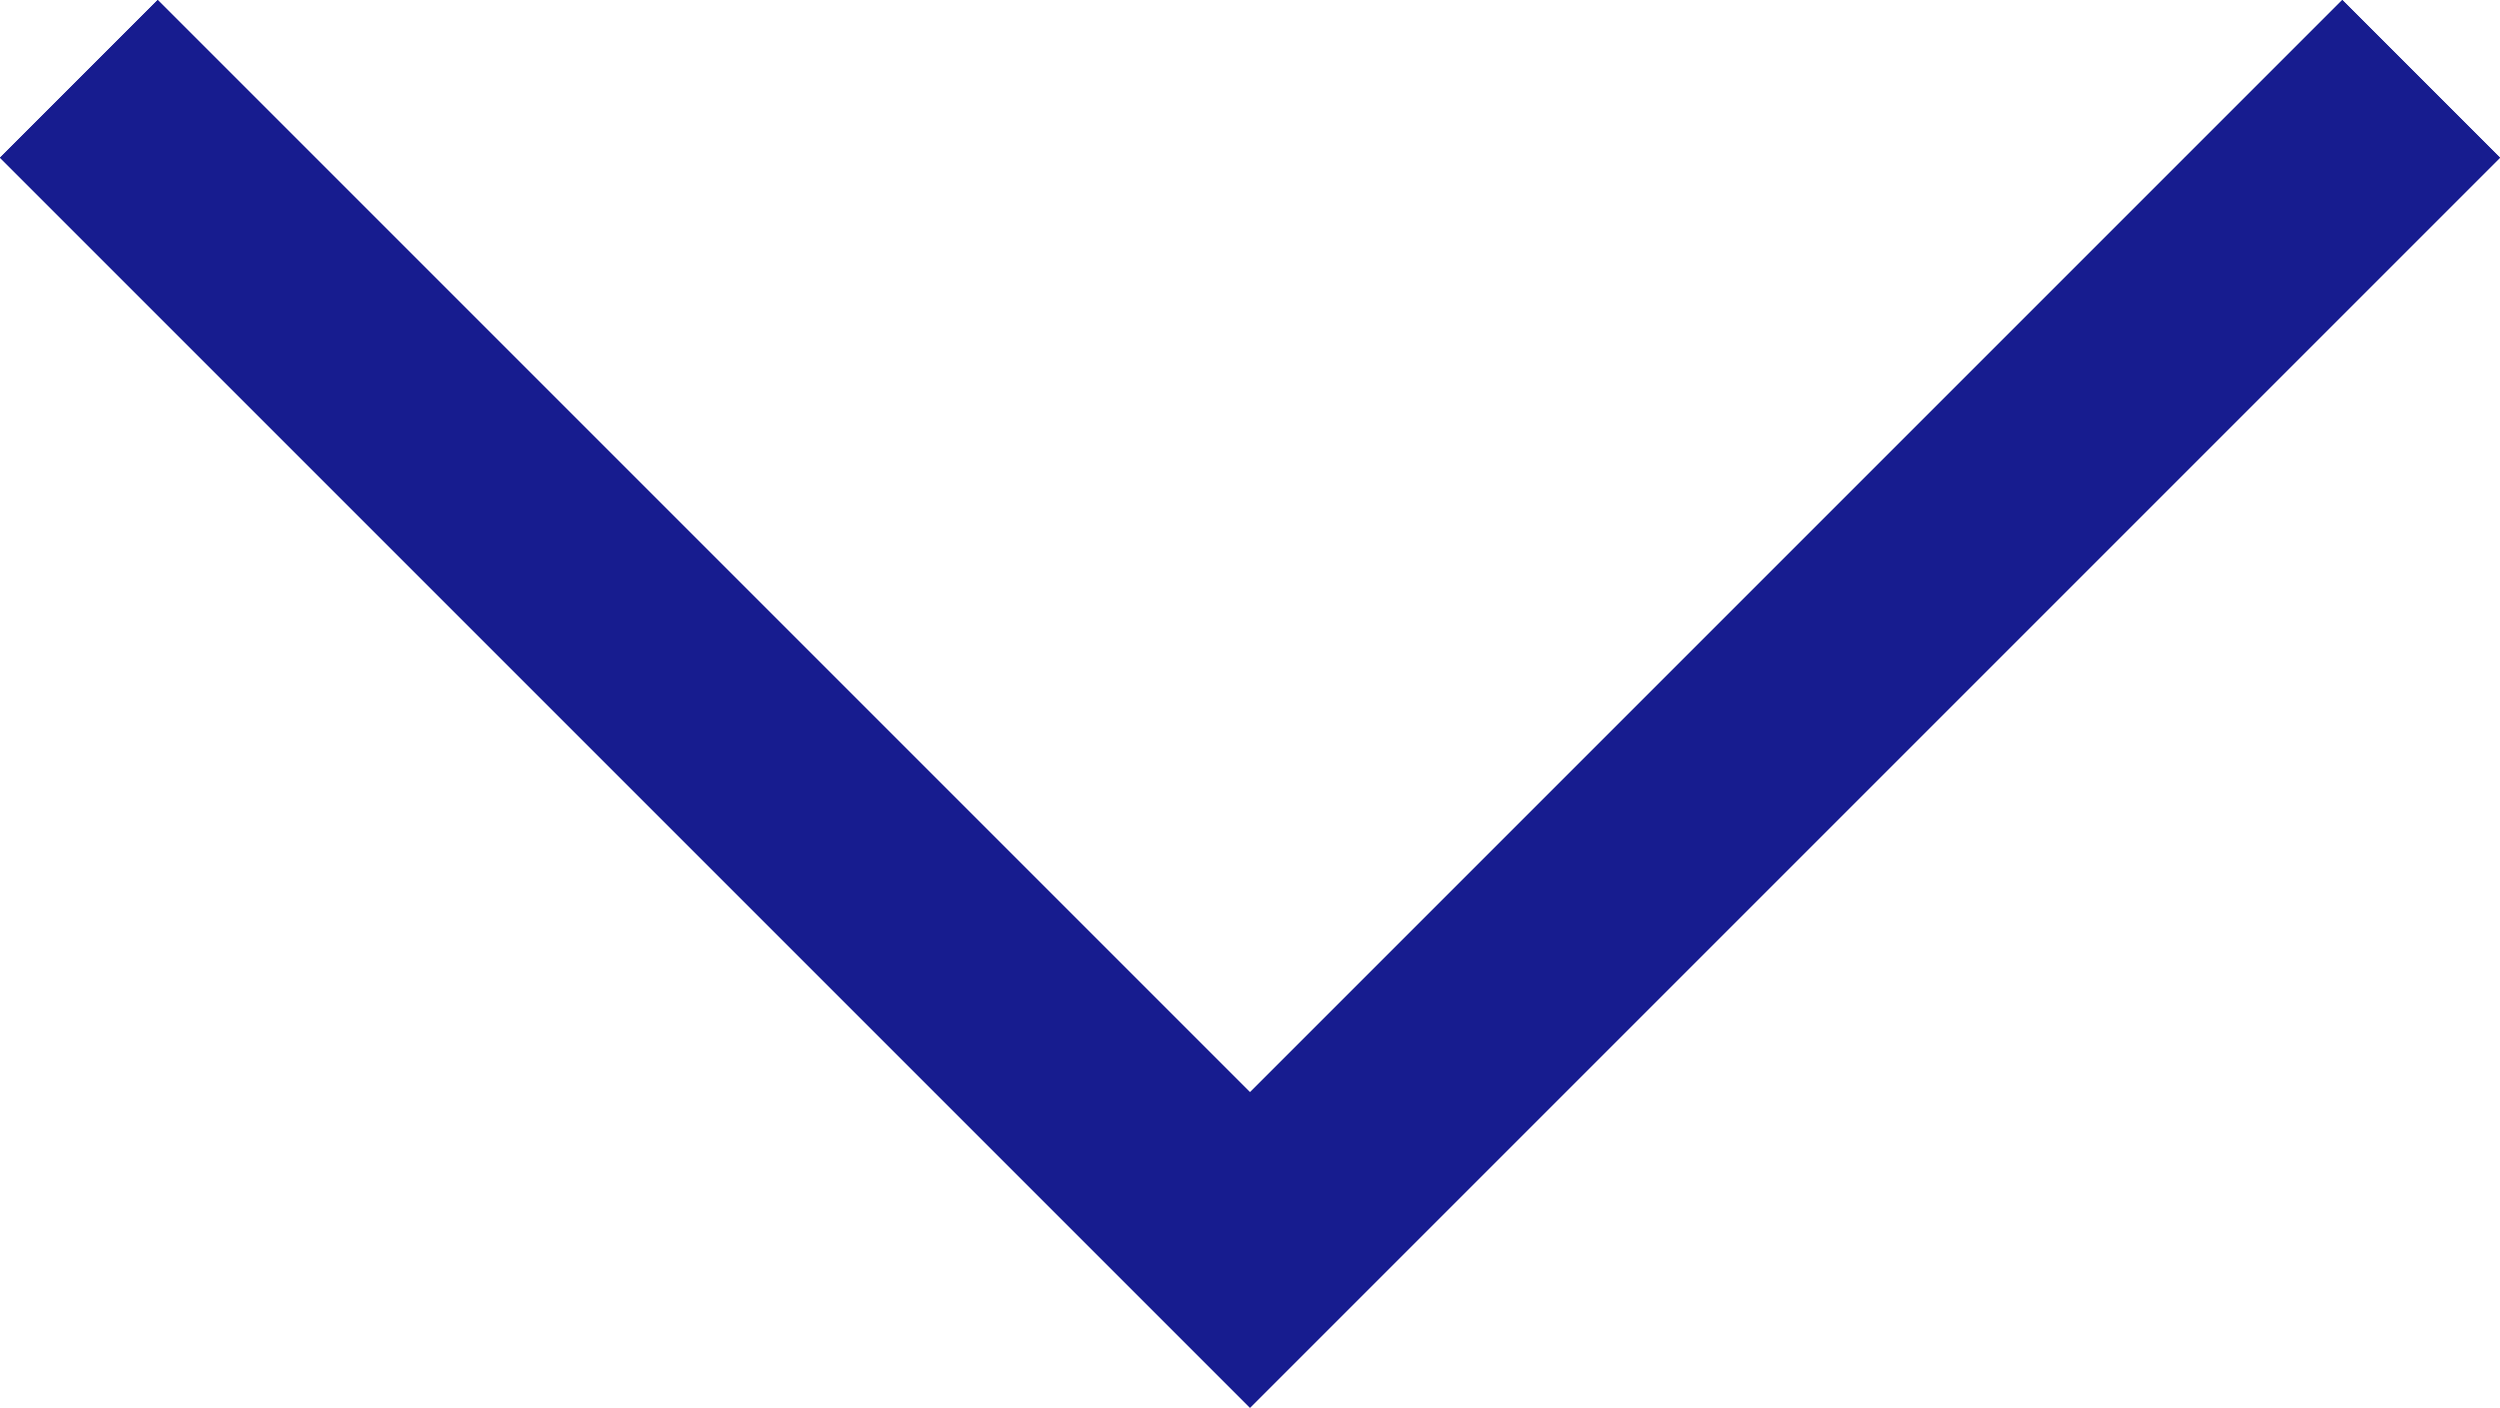 <?xml version="1.0" encoding="utf-8"?>
<!-- Generator: Adobe Illustrator 22.1.0, SVG Export Plug-In . SVG Version: 6.00 Build 0)  -->
<svg version="1.1" id="レイヤー_1" xmlns="http://www.w3.org/2000/svg" xmlns:xlink="http://www.w3.org/1999/xlink" x="0px"
	 y="0px" width="22.414px" height="12.621px" viewBox="0 0 22.414 12.621" style="enable-background:new 0 0 22.414 12.621;"
	 xml:space="preserve">
<style type="text/css">
	.st0{fill:#171C8F;}
</style>
<g>
	<g>
		<polygon class="st0" points="11.207,12.621 0,1.414 1.414,0 11.207,9.793 21,0 22.414,1.414 		"/>
	</g>
</g>
<g>
	<g>
		<polygon class="st0" points="11.207,12.621 0,1.414 1.414,0 11.207,9.793 21,0 22.414,1.414 		"/>
	</g>
</g>
</svg>
